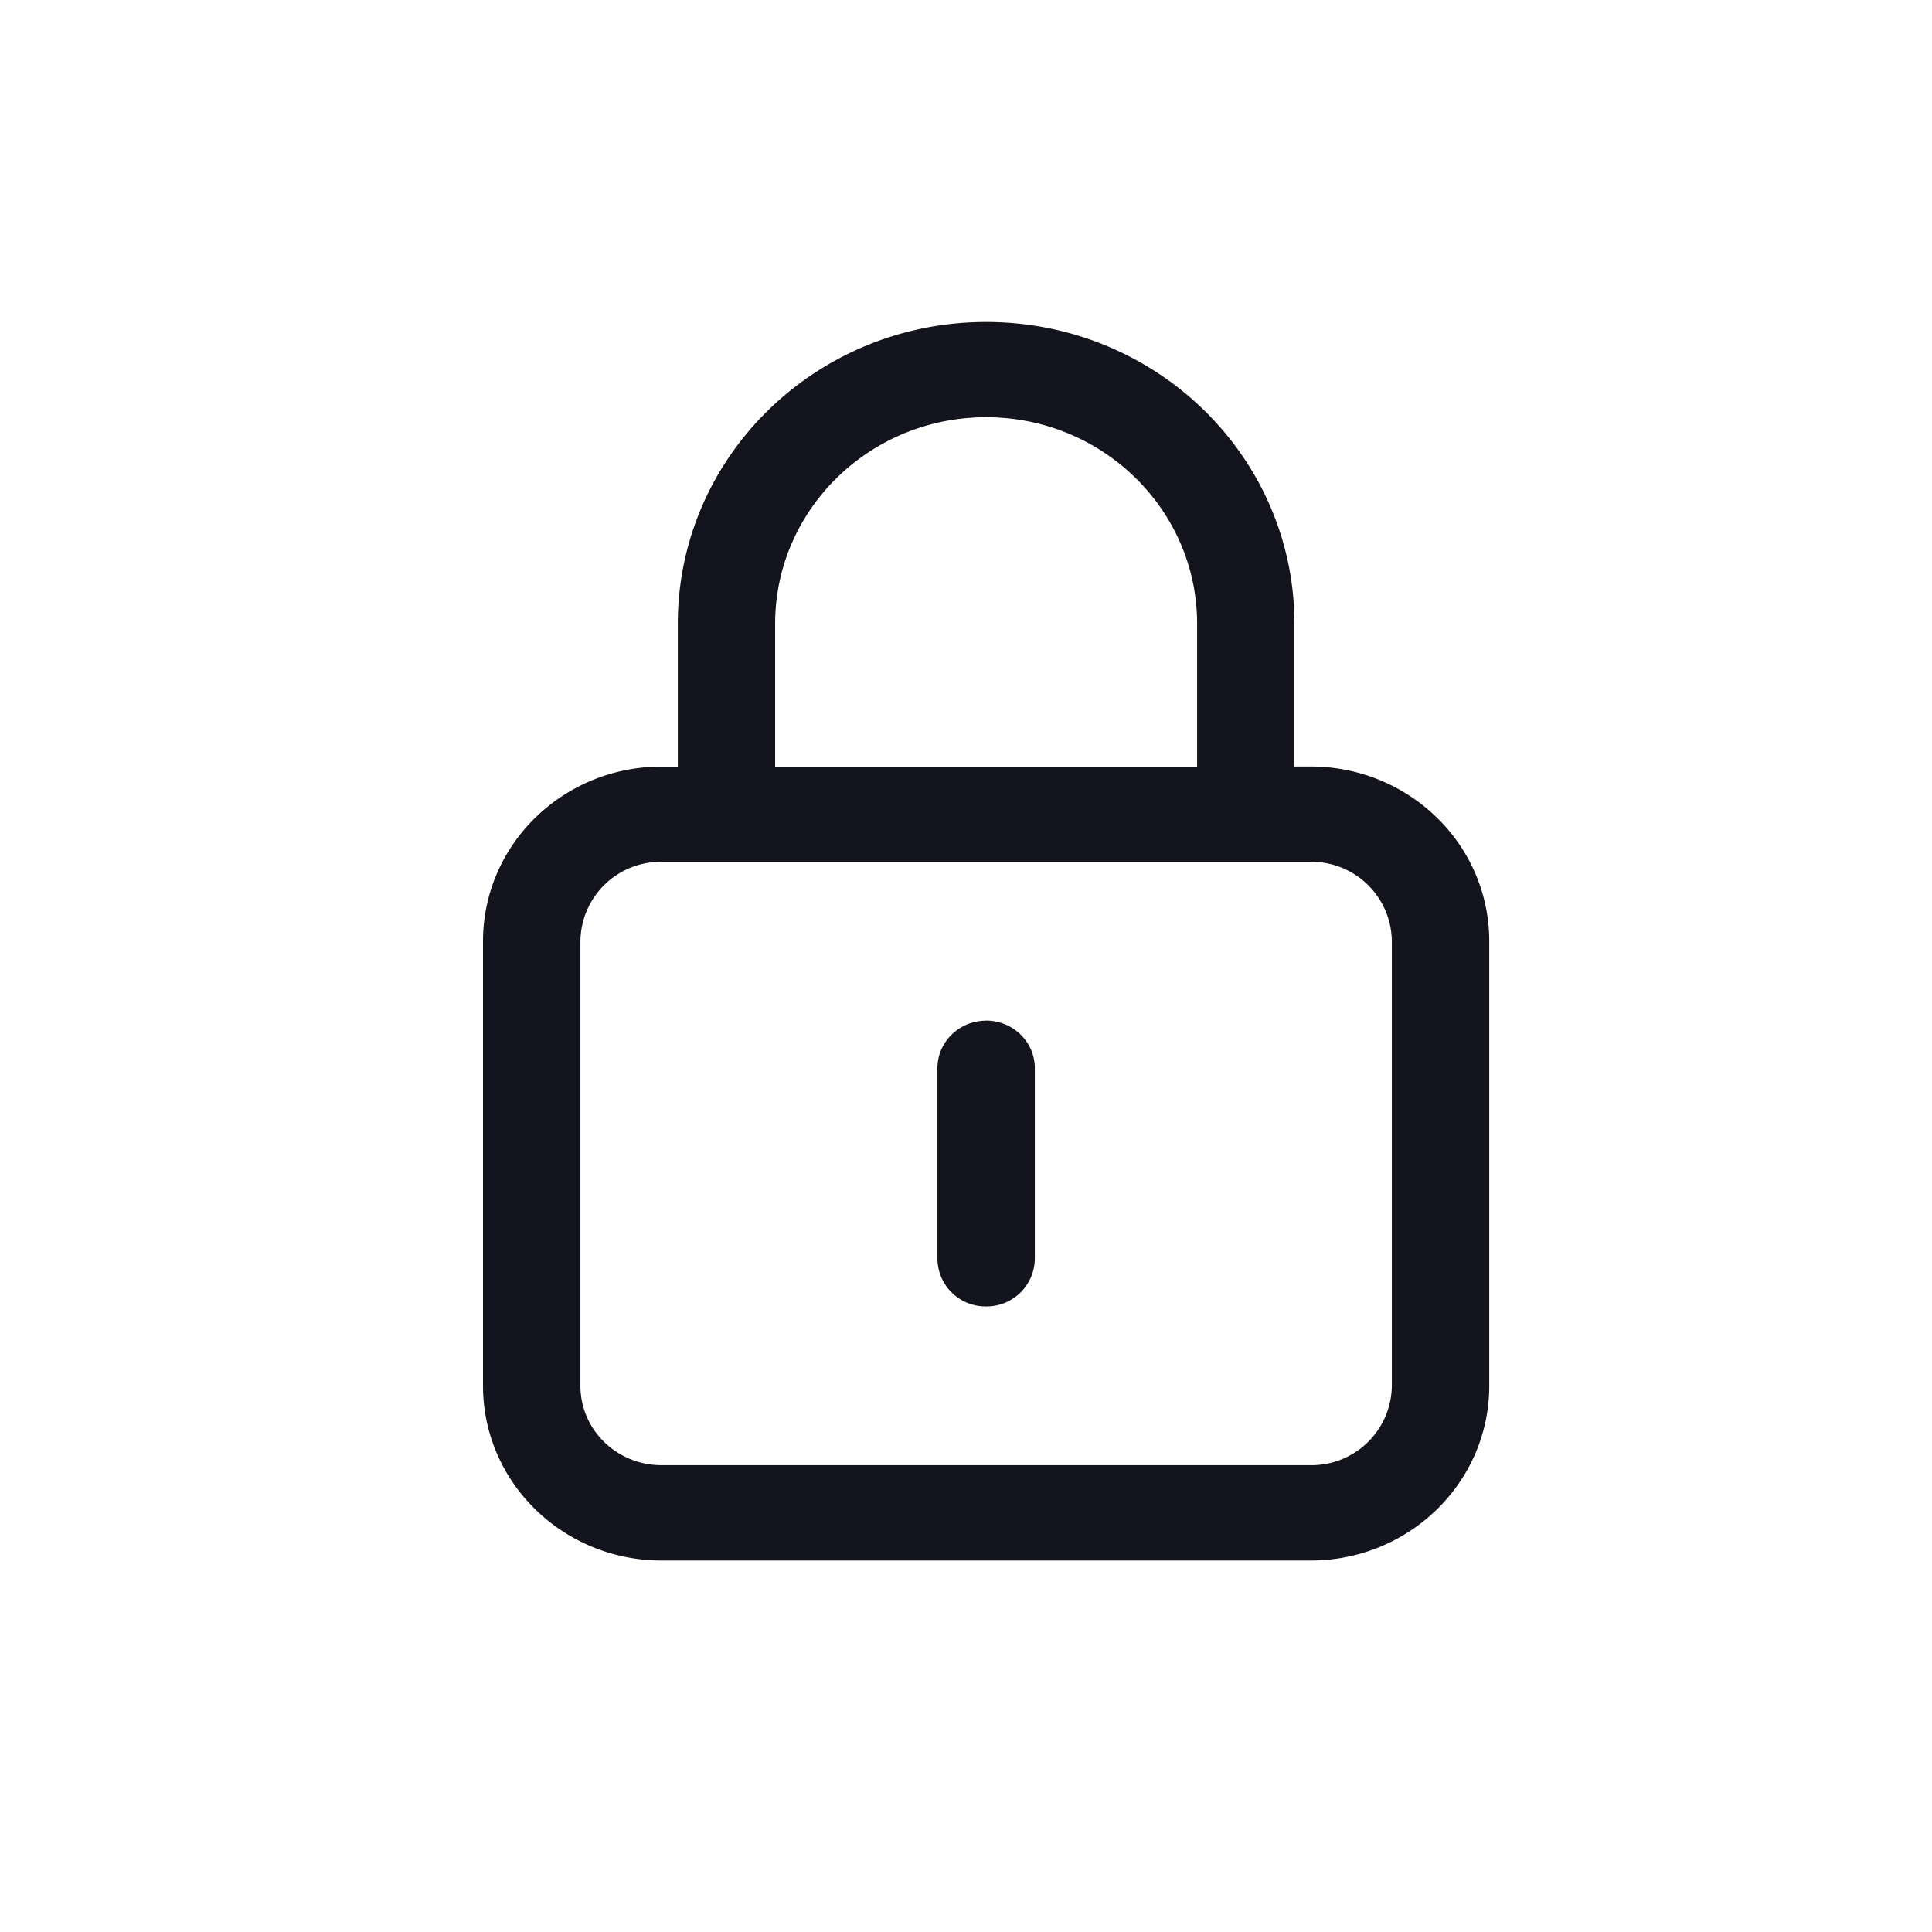 <svg xmlns="http://www.w3.org/2000/svg" width="24" height="24" fill="none"><path fill="#14141F" d="M12.25 12.678c.334 0 .605.265.605.592v2.367a.599.599 0 0 1-.605.592.598.598 0 0 1-.605-.592V13.27c0-.327.271-.591.605-.591z"/><path fill="#14141F" fill-rule="evenodd" d="M16.08 9.523V7.748C16.08 5.678 14.367 4 12.25 4S8.42 5.678 8.42 7.748v1.775h-.202c-1.225 0-2.218.97-2.218 2.17v5.522c0 1.199.993 2.17 2.218 2.17h8.064c1.225 0 2.218-.971 2.218-2.17v-5.523c0-1.198-.993-2.17-2.218-2.17h-.201zm-3.83-4.34c-1.447 0-2.621 1.149-2.621 2.565v1.775h5.242V7.748c0-1.416-1.174-2.565-2.621-2.565zm-4.032 5.523a.997.997 0 0 0-1.008.986v5.523c0 .545.45.986 1.008.986h8.064a.997.997 0 0 0 1.008-.986v-5.523a.997.997 0 0 0-1.008-.986H8.218z" clip-rule="evenodd"/></svg>